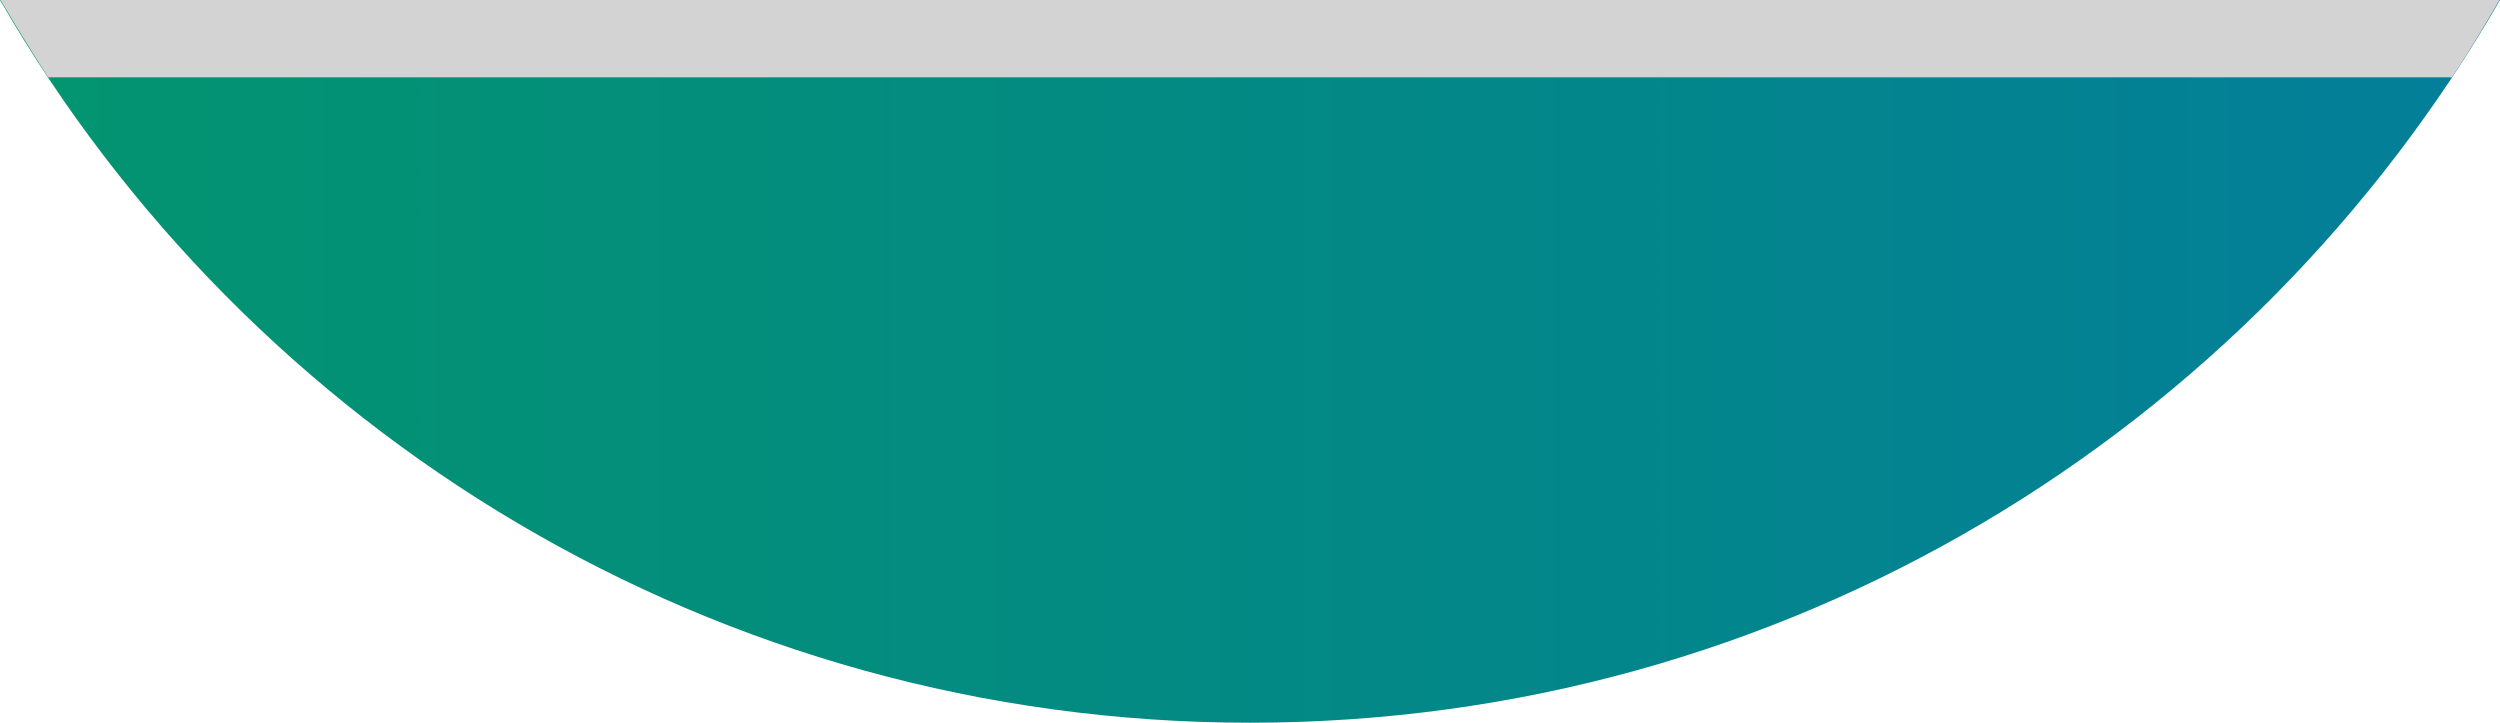 <?xml version="1.0" encoding="UTF-8"?>
<svg xmlns="http://www.w3.org/2000/svg" xmlns:xlink="http://www.w3.org/1999/xlink" viewBox="0 0 278.12 80.4">
  <defs>
    <style>
      .cls-1, .cls-2 {
        isolation: isolate;
      }

      .cls-3 {
        fill: url(#Degradado_sin_nombre);
      }

      .cls-2 {
        fill: #d3d3d3;
        mix-blend-mode: multiply;
      }
    </style>
    <linearGradient id="Degradado_sin_nombre" data-name="Degradado sin nombre" x1="-705.71" y1="40.2" x2="627.77" y2="40.2" gradientUnits="userSpaceOnUse">
      <stop offset="0" stop-color="#03cd04"></stop>
      <stop offset="1" stop-color="#0362cf"></stop>
    </linearGradient>
  </defs>
  <g class="cls-1">
    <g id="Capa_2" data-name="Capa 2">
      <g id="Capa_1-2" data-name="Capa 1">
        <path class="cls-3" d="M0,0c27.7,48.06,79.6,80.4,139.06,80.4S250.42,48.06,278.12,0H0Z"></path>
        <path class="cls-2" d="M.06,0c1.7,2.9,3.5,5.8,5.3,8.6h267.4c1.9-2.8,3.6-5.7,5.3-8.6H.06Z"></path>
      </g>
    </g>
  </g>
</svg>
